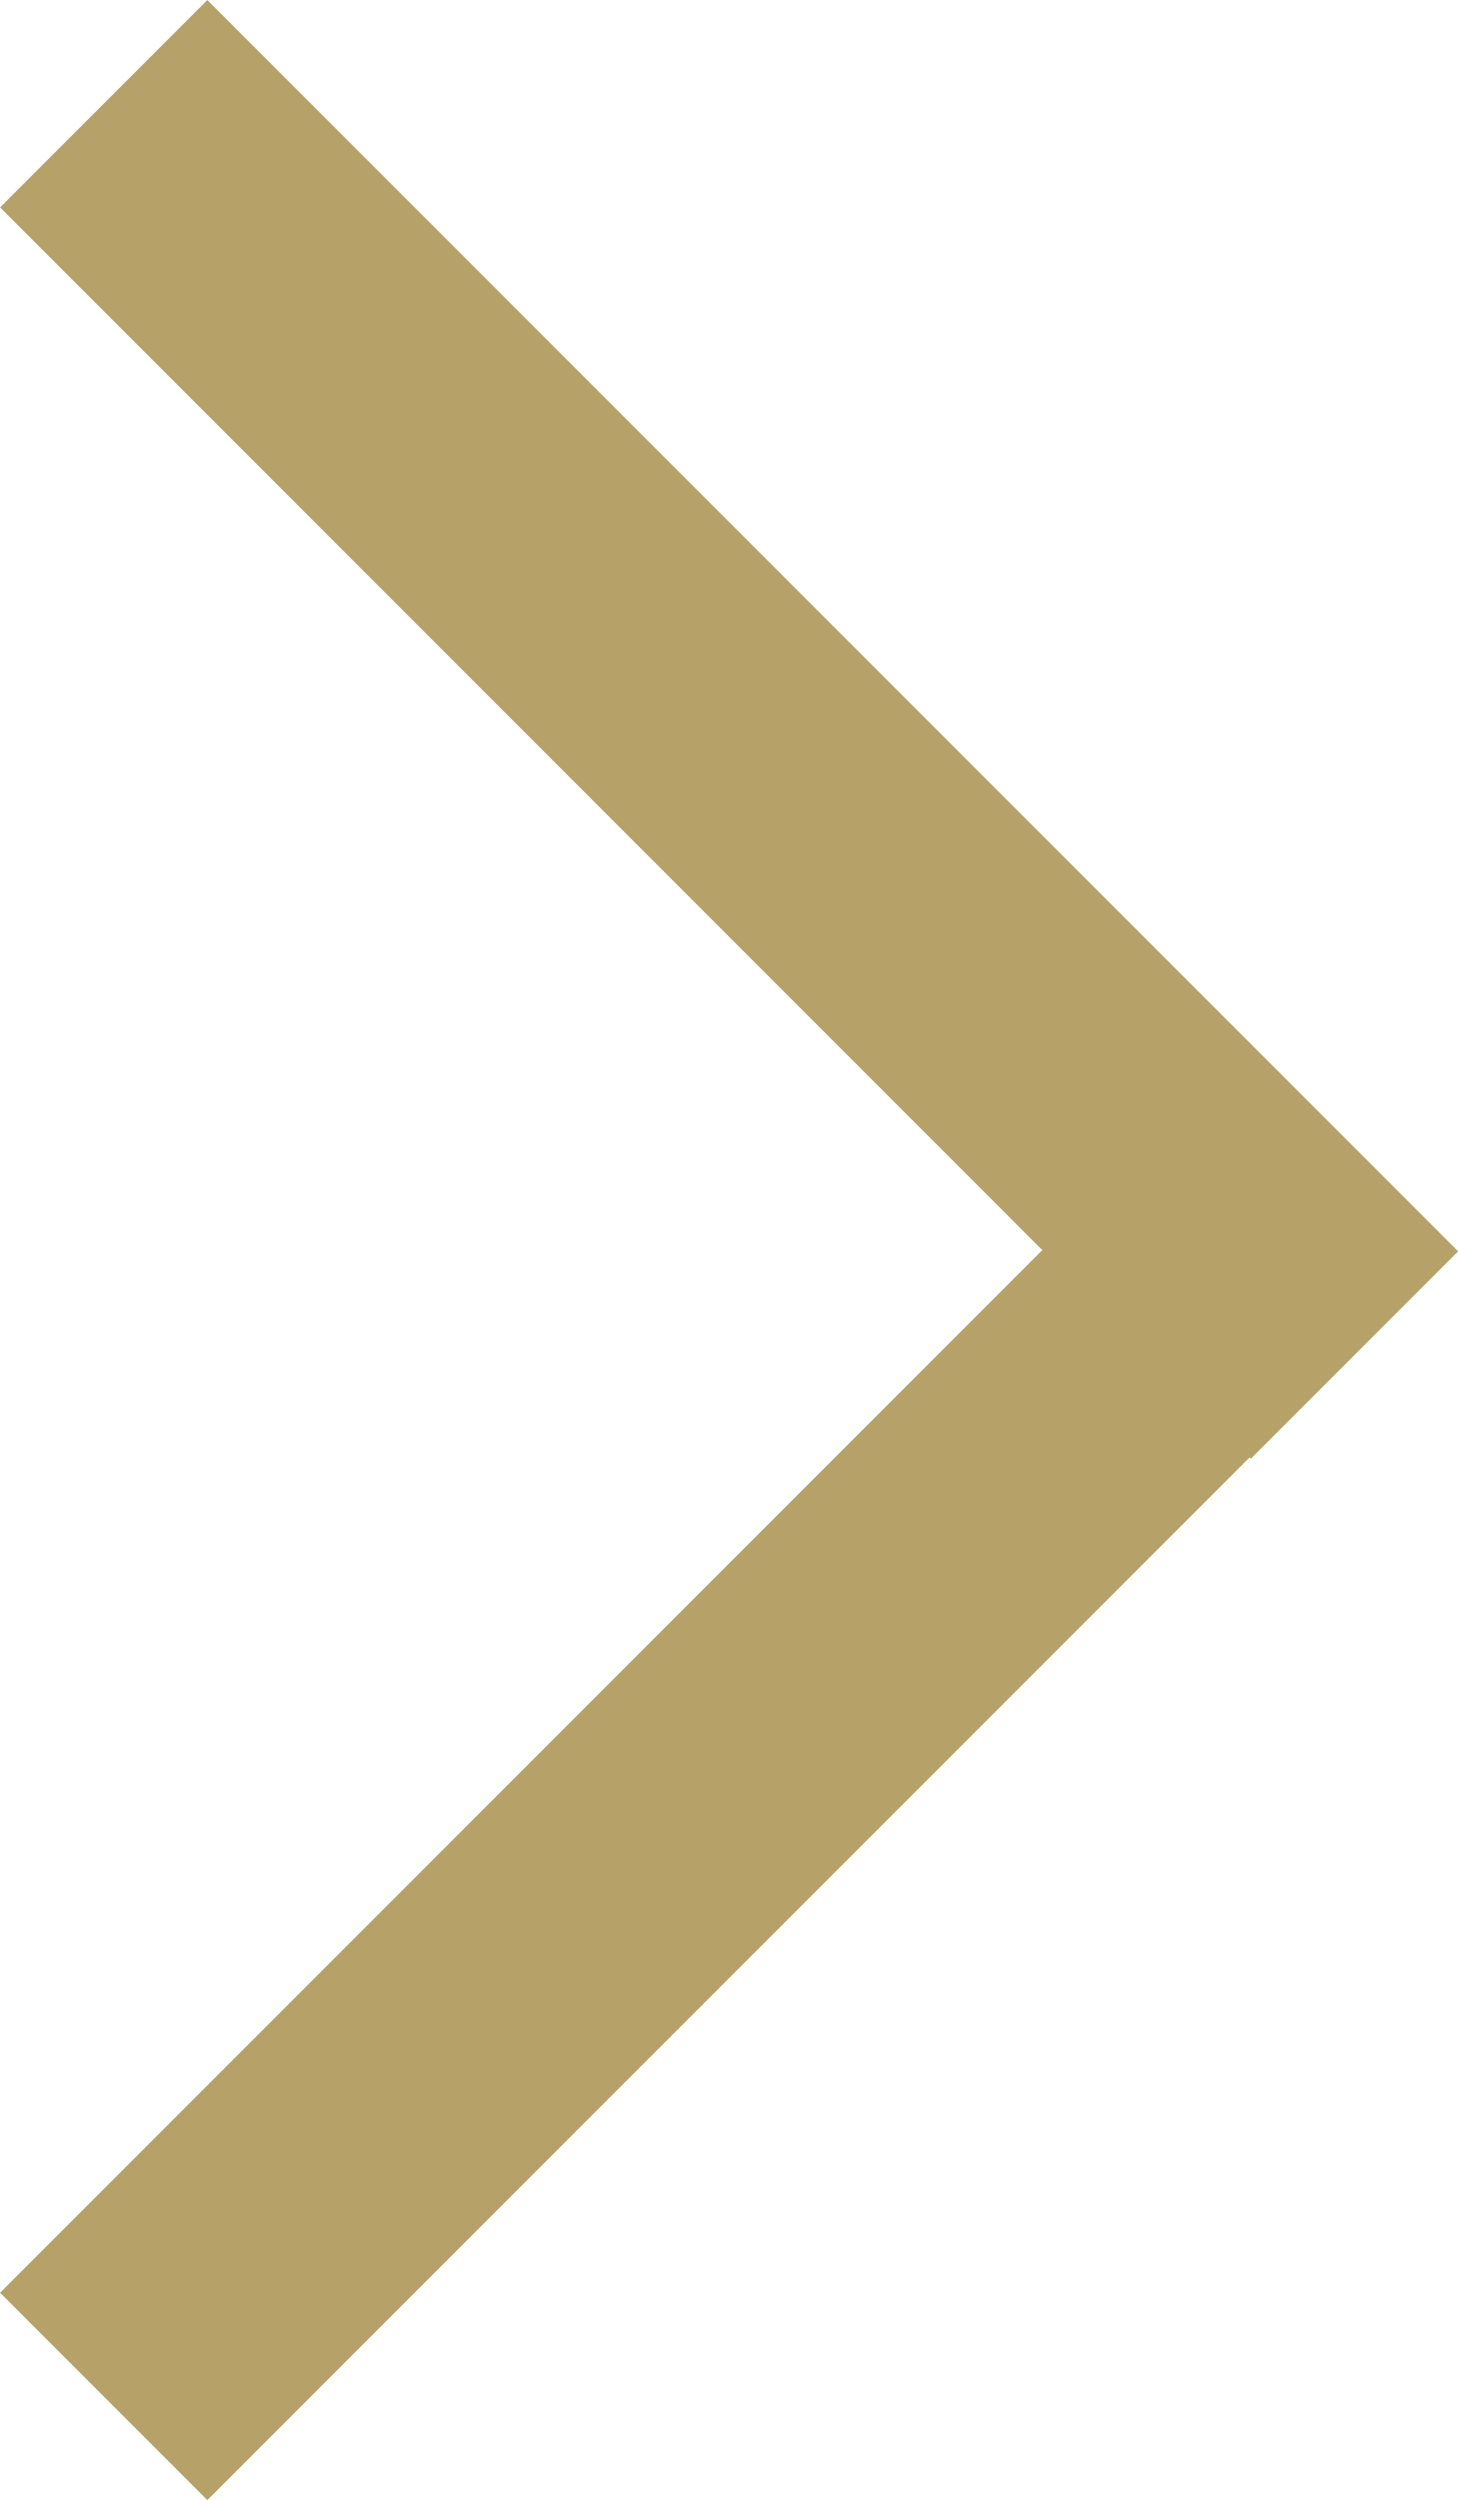 <svg xmlns="http://www.w3.org/2000/svg" width="7.461" height="12.788" viewBox="0 0 7.461 12.788"><g transform="translate(1.061 1.061)"><path d="M0,0,5.34,5.34" transform="translate(0)" fill="none" stroke="#b6a269" stroke-linecap="square" stroke-miterlimit="10" stroke-width="1.5"/><path d="M5.324.014,0,5.338" transform="translate(0 5.329)" fill="none" stroke="#b6a269" stroke-linecap="square" stroke-miterlimit="10" stroke-width="1.5"/></g></svg>